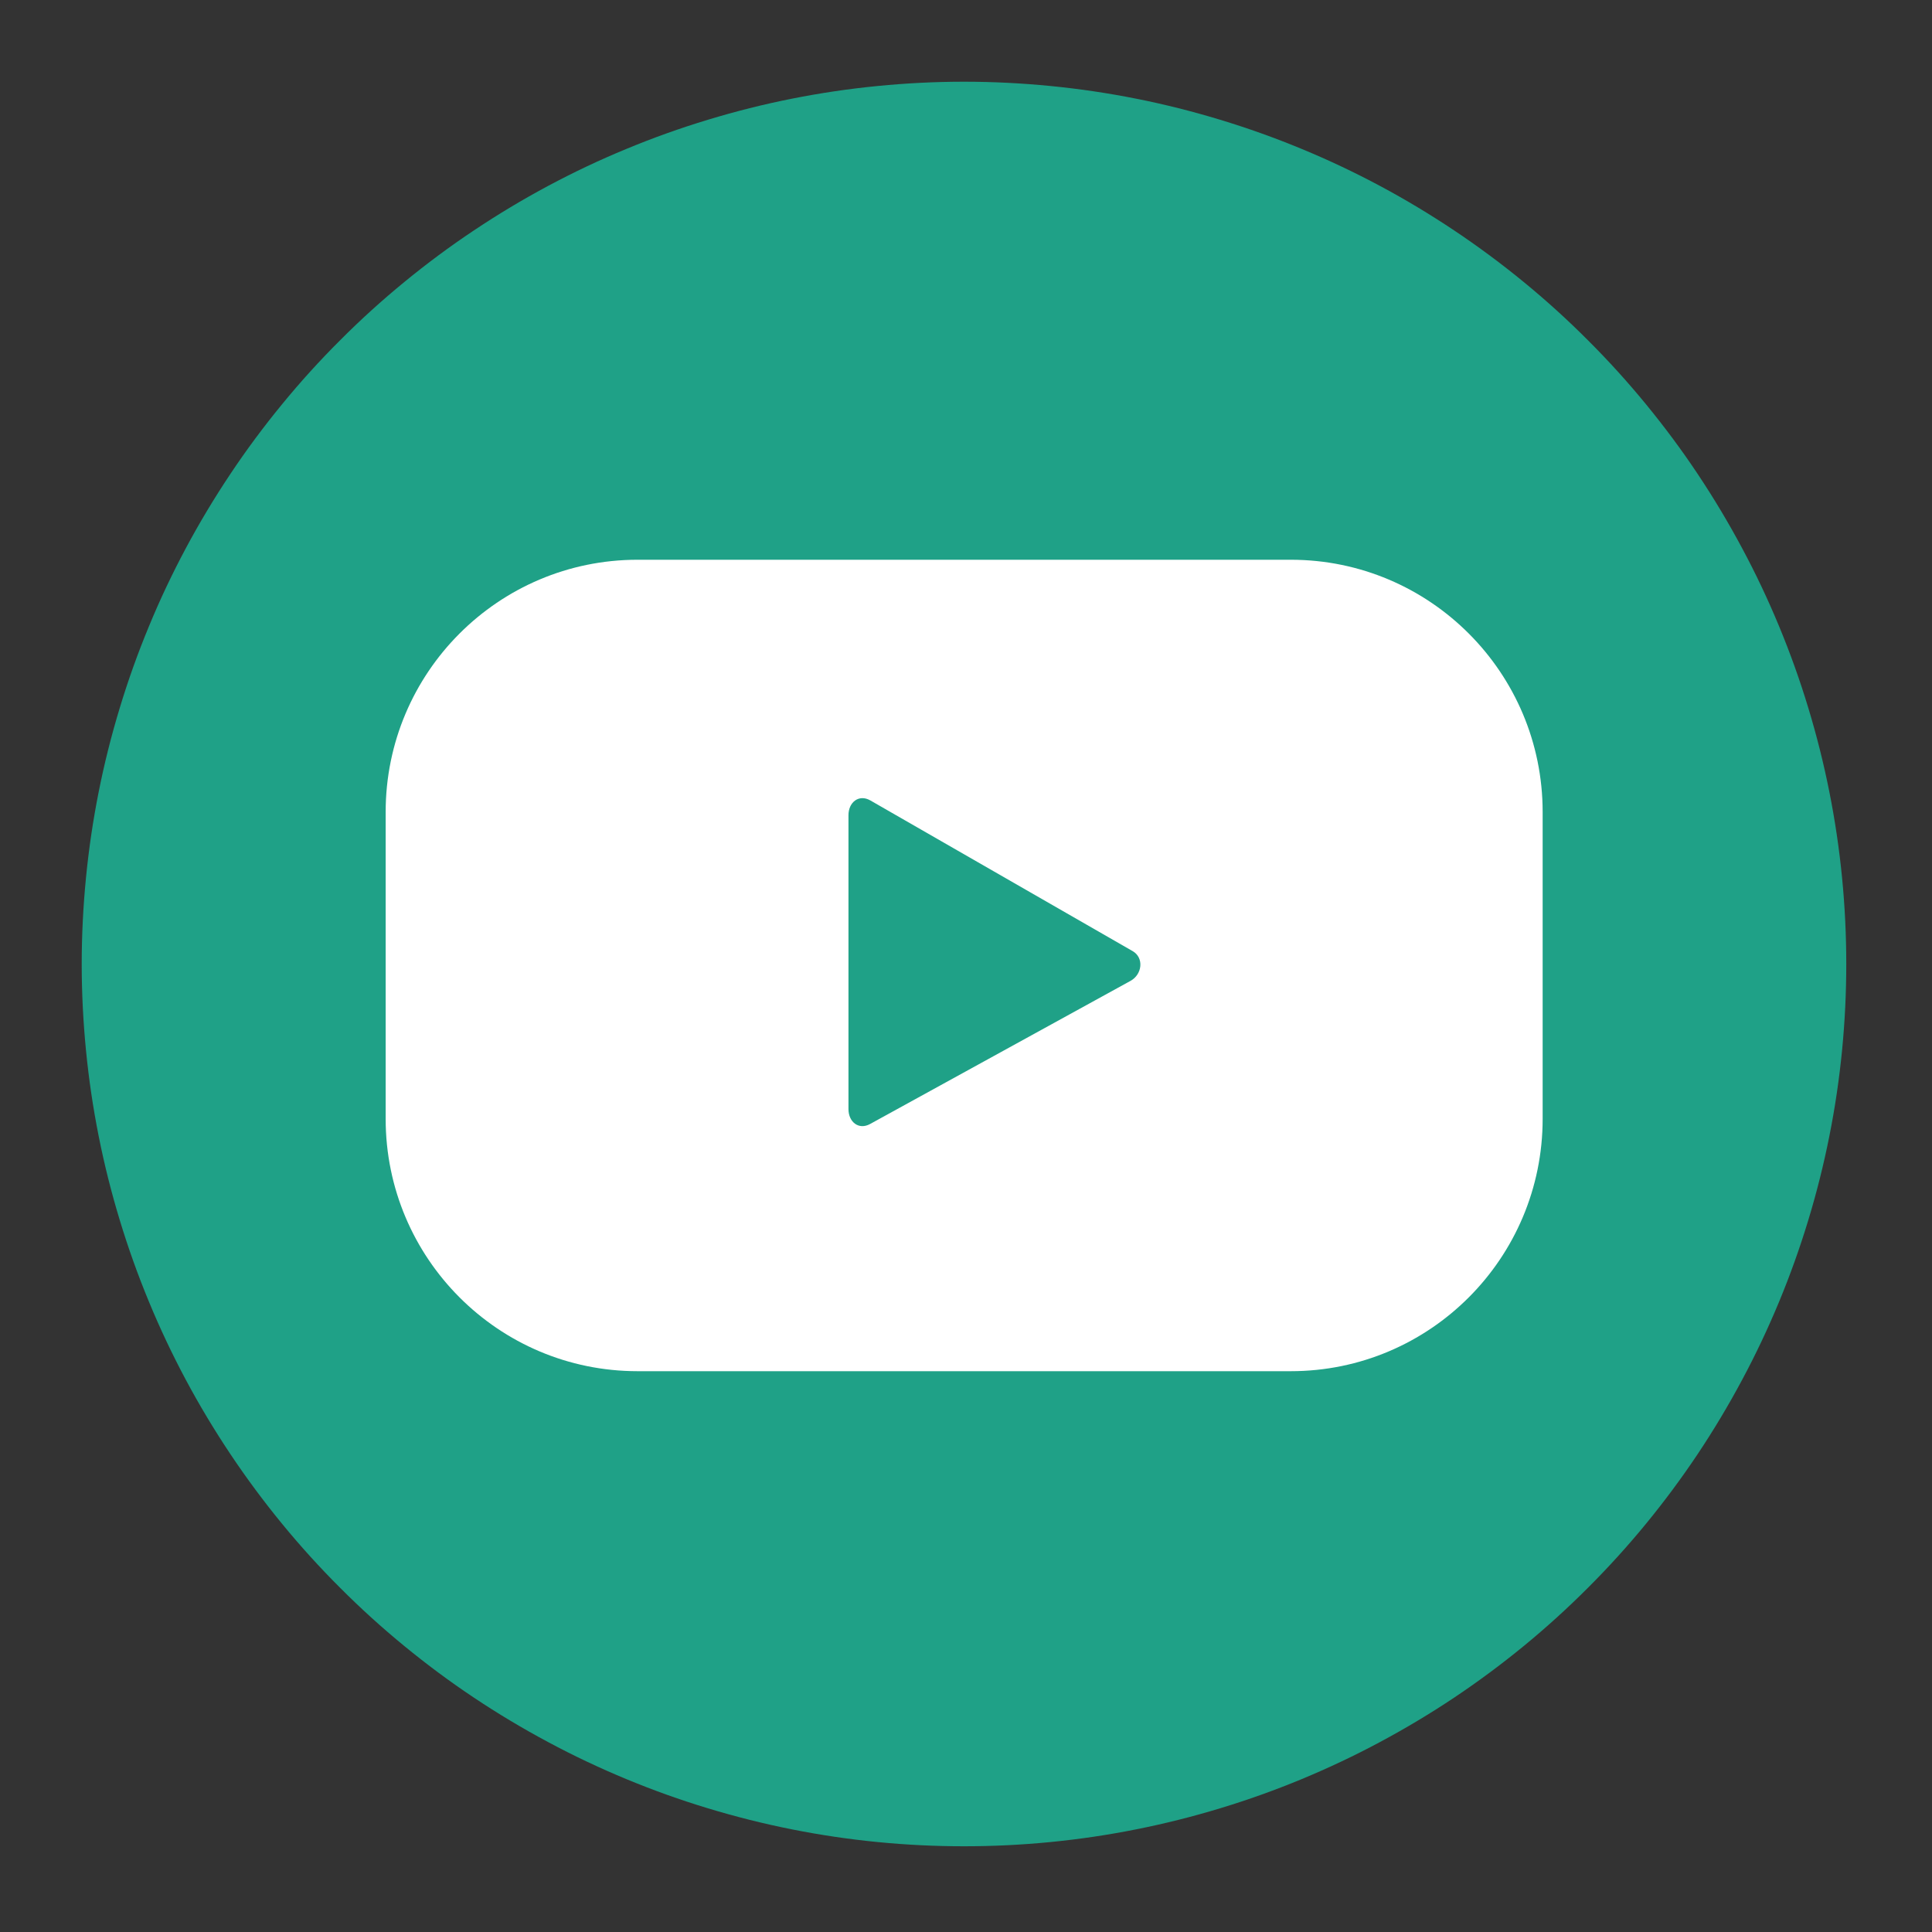 <svg xmlns="http://www.w3.org/2000/svg" xmlns:xlink="http://www.w3.org/1999/xlink" width="150" zoomAndPan="magnify" viewBox="0 0 112.5 112.5" height="150" preserveAspectRatio="xMidYMid meet" version="1.0"><rect x="0" y="0" width="112.5" height="112.5" fill="#333333" stroke="none"/><defs><clipPath id="id1"><path d="M 4.758 4.758 L 107.508 4.758 L 107.508 107.508 L 4.758 107.508 Z M 4.758 4.758 " clip-rule="nonzero"/></clipPath><clipPath id="id2"><path d="M 22.395 32.594 L 89.895 32.594 L 89.895 79.844 L 22.395 79.844 Z M 22.395 32.594 " clip-rule="nonzero"/></clipPath></defs><g clip-path="url(#id1)"><path fill="#1fa187" d="M 107.508 56.133 C 107.508 57.816 107.426 59.496 107.262 61.172 C 107.098 62.844 106.852 64.508 106.523 66.156 C 106.195 67.809 105.785 69.438 105.297 71.047 C 104.809 72.656 104.242 74.242 103.598 75.797 C 102.953 77.348 102.238 78.867 101.441 80.352 C 100.648 81.836 99.785 83.277 98.852 84.676 C 97.918 86.074 96.914 87.426 95.848 88.727 C 94.781 90.027 93.652 91.273 92.461 92.461 C 91.273 93.652 90.027 94.781 88.727 95.848 C 87.426 96.914 86.074 97.918 84.676 98.852 C 83.277 99.785 81.836 100.648 80.352 101.441 C 78.867 102.238 77.348 102.953 75.797 103.598 C 74.242 104.242 72.656 104.809 71.047 105.297 C 69.438 105.785 67.809 106.195 66.156 106.523 C 64.508 106.852 62.844 107.098 61.172 107.262 C 59.496 107.426 57.816 107.508 56.133 107.508 C 54.453 107.508 52.773 107.426 51.098 107.262 C 49.426 107.098 47.762 106.852 46.113 106.523 C 44.461 106.195 42.832 105.785 41.223 105.297 C 39.609 104.809 38.027 104.242 36.473 103.598 C 34.918 102.953 33.402 102.238 31.918 101.441 C 30.434 100.648 28.992 99.785 27.594 98.852 C 26.191 97.918 24.844 96.914 23.543 95.848 C 22.242 94.781 20.996 93.652 19.809 92.461 C 18.617 91.273 17.488 90.027 16.422 88.727 C 15.355 87.426 14.352 86.074 13.418 84.676 C 12.484 83.277 11.617 81.836 10.824 80.352 C 10.031 78.867 9.312 77.348 8.672 75.797 C 8.027 74.242 7.461 72.656 6.973 71.047 C 6.484 69.438 6.074 67.809 5.746 66.156 C 5.418 64.508 5.172 62.844 5.008 61.172 C 4.844 59.496 4.758 57.816 4.758 56.133 C 4.758 54.453 4.844 52.773 5.008 51.098 C 5.172 49.426 5.418 47.762 5.746 46.113 C 6.074 44.461 6.484 42.832 6.973 41.223 C 7.461 39.609 8.027 38.027 8.672 36.473 C 9.312 34.918 10.031 33.402 10.824 31.918 C 11.617 30.434 12.484 28.992 13.418 27.594 C 14.352 26.191 15.355 24.844 16.422 23.543 C 17.488 22.242 18.617 20.996 19.809 19.809 C 20.996 18.617 22.242 17.488 23.543 16.422 C 24.844 15.355 26.191 14.352 27.594 13.418 C 28.992 12.484 30.434 11.617 31.918 10.824 C 33.402 10.031 34.918 9.312 36.473 8.672 C 38.027 8.027 39.609 7.461 41.223 6.973 C 42.832 6.484 44.461 6.074 46.113 5.746 C 47.762 5.418 49.426 5.172 51.098 5.008 C 52.773 4.844 54.453 4.758 56.133 4.758 C 57.816 4.758 59.496 4.844 61.172 5.008 C 62.844 5.172 64.508 5.418 66.156 5.746 C 67.809 6.074 69.438 6.484 71.047 6.973 C 72.656 7.461 74.242 8.027 75.797 8.672 C 77.348 9.312 78.867 10.031 80.352 10.824 C 81.836 11.617 83.277 12.484 84.676 13.418 C 86.074 14.352 87.426 15.355 88.727 16.422 C 90.027 17.488 91.273 18.617 92.461 19.809 C 93.652 20.996 94.781 22.242 95.848 23.543 C 96.914 24.844 97.918 26.191 98.852 27.594 C 99.785 28.992 100.648 30.434 101.441 31.918 C 102.238 33.402 102.953 34.918 103.598 36.473 C 104.242 38.027 104.809 39.609 105.297 41.223 C 105.785 42.832 106.195 44.461 106.523 46.113 C 106.852 47.762 107.098 49.426 107.262 51.098 C 107.426 52.773 107.508 54.453 107.508 56.133 Z M 107.508 56.133 " fill-opacity="1" fill-rule="nonzero"/></g><g clip-path="url(#id2)"><path fill="#ffffff" d="M 65.828 57.117 L 50.66 65.453 C 50 65.812 49.406 65.332 49.406 64.582 L 49.406 47.469 C 49.406 46.711 50.016 46.23 50.68 46.609 L 65.953 55.383 C 66.629 55.77 66.512 56.746 65.828 57.117 Z M 89.828 47.285 C 89.828 39.172 83.262 32.594 75.164 32.594 L 37.125 32.594 C 29.023 32.594 22.457 39.172 22.457 47.285 L 22.457 65.148 C 22.457 73.266 29.023 79.844 37.125 79.844 L 75.164 79.844 C 83.262 79.844 89.828 73.266 89.828 65.148 Z M 89.828 47.285 " fill-opacity="1" fill-rule="evenodd"/></g></svg>